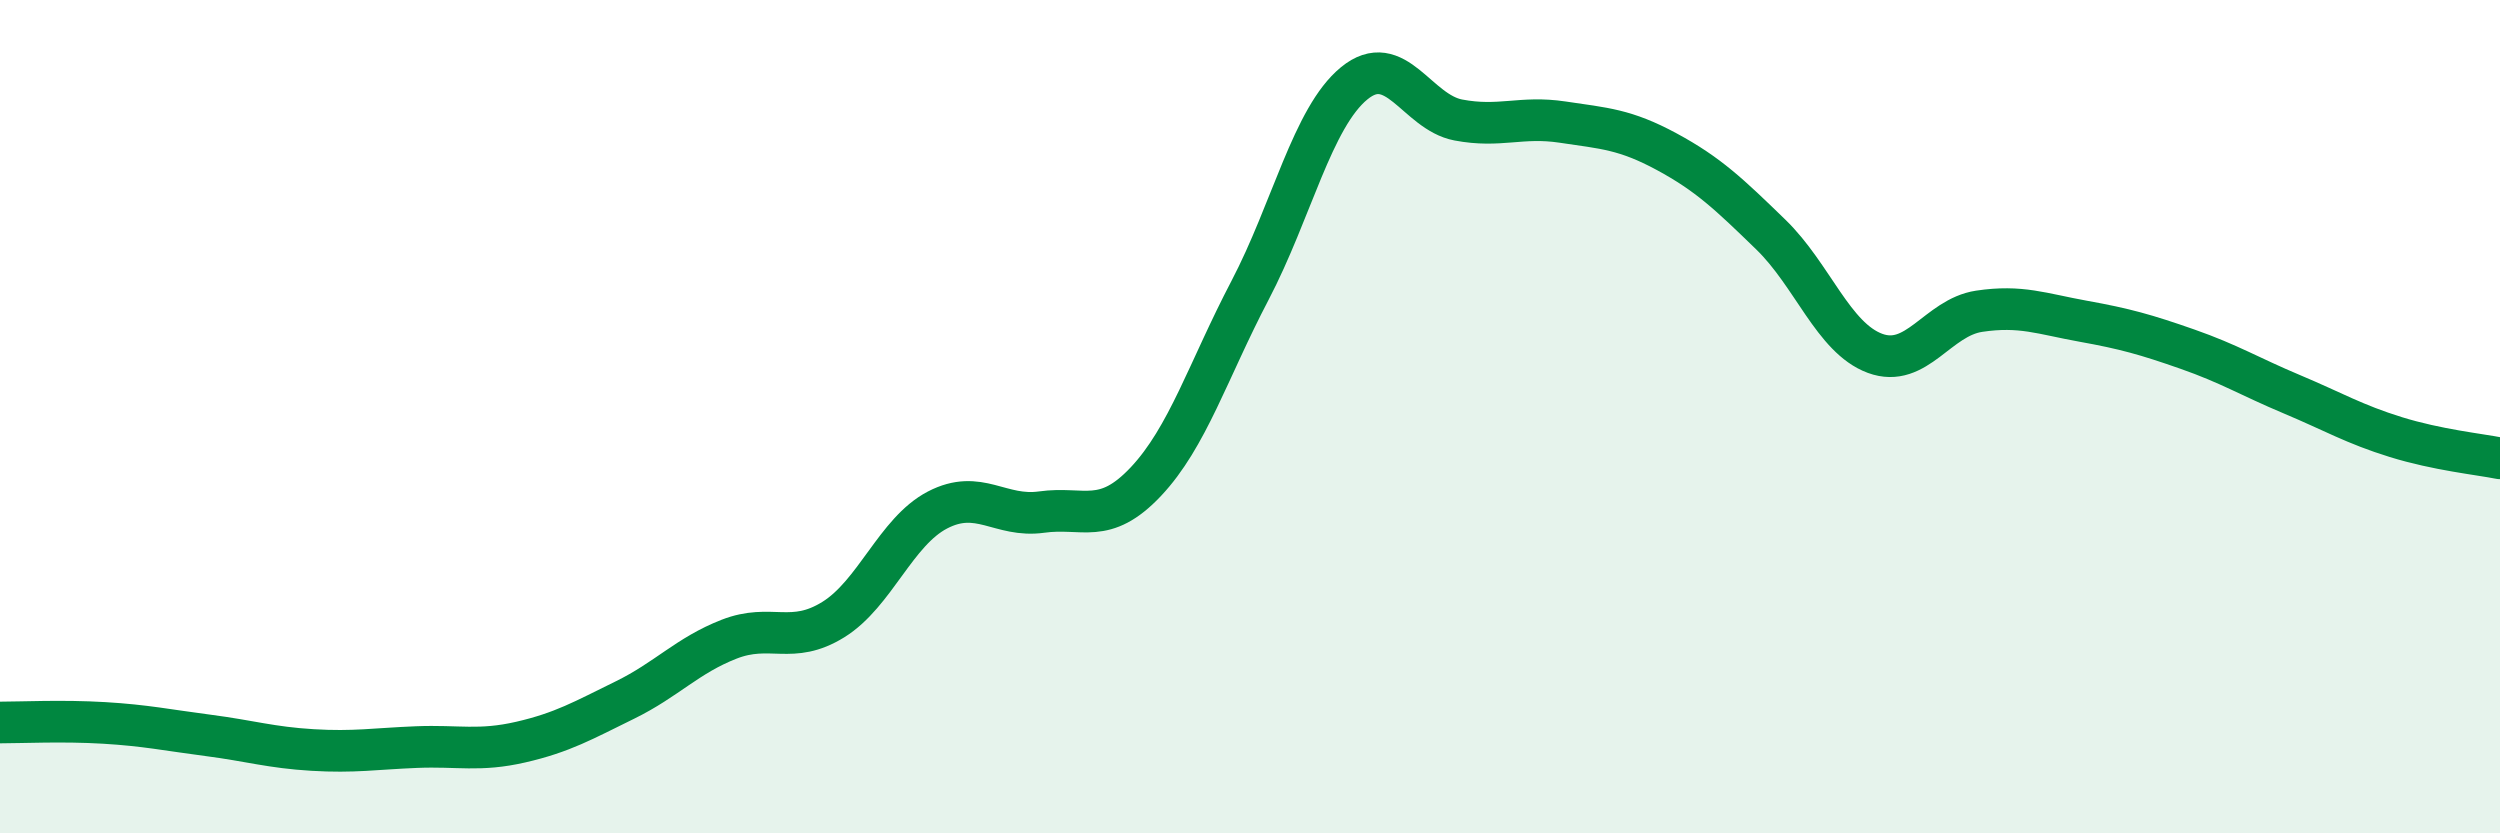 
    <svg width="60" height="20" viewBox="0 0 60 20" xmlns="http://www.w3.org/2000/svg">
      <path
        d="M 0,17.34 C 0.5,17.34 1.5,17.29 2.5,17.35 C 3.5,17.41 4,17.52 5,17.65 C 6,17.78 6.5,17.94 7.5,18 C 8.5,18.06 9,17.97 10,17.93 C 11,17.89 11.5,18.04 12.5,17.81 C 13.5,17.58 14,17.29 15,16.8 C 16,16.31 16.5,15.73 17.5,15.34 C 18.5,14.95 19,15.49 20,14.87 C 21,14.25 21.5,12.76 22.5,12.24 C 23.5,11.72 24,12.43 25,12.29 C 26,12.15 26.5,12.62 27.5,11.56 C 28.5,10.5 29,8.88 30,6.97 C 31,5.06 31.5,2.82 32.5,2 C 33.5,1.18 34,2.69 35,2.88 C 36,3.07 36.5,2.78 37.5,2.93 C 38.5,3.08 39,3.1 40,3.64 C 41,4.18 41.5,4.66 42.5,5.63 C 43.5,6.6 44,8.11 45,8.48 C 46,8.85 46.5,7.62 47.5,7.47 C 48.5,7.32 49,7.53 50,7.71 C 51,7.89 51.5,8.03 52.5,8.38 C 53.5,8.73 54,9.04 55,9.46 C 56,9.88 56.5,10.18 57.5,10.49 C 58.5,10.8 59.5,10.9 60,11L60 20L0 20Z"
        fill="#008740"
        opacity="0.1"
        stroke-linecap="round"
        stroke-linejoin="round"
      />
      <path
        d="M 0,17.34 C 0.5,17.34 1.5,17.29 2.5,17.35 C 3.5,17.41 4,17.52 5,17.65 C 6,17.78 6.5,17.94 7.5,18 C 8.5,18.06 9,17.97 10,17.93 C 11,17.89 11.5,18.04 12.5,17.81 C 13.5,17.58 14,17.29 15,16.8 C 16,16.31 16.5,15.73 17.5,15.34 C 18.5,14.95 19,15.49 20,14.87 C 21,14.25 21.5,12.76 22.5,12.24 C 23.5,11.72 24,12.43 25,12.29 C 26,12.15 26.5,12.62 27.5,11.56 C 28.5,10.5 29,8.88 30,6.97 C 31,5.06 31.5,2.82 32.5,2 C 33.5,1.18 34,2.69 35,2.88 C 36,3.07 36.5,2.78 37.5,2.93 C 38.5,3.08 39,3.1 40,3.64 C 41,4.18 41.5,4.66 42.5,5.63 C 43.5,6.6 44,8.11 45,8.48 C 46,8.85 46.5,7.62 47.5,7.47 C 48.5,7.32 49,7.53 50,7.71 C 51,7.89 51.5,8.03 52.5,8.38 C 53.5,8.73 54,9.04 55,9.46 C 56,9.88 56.5,10.18 57.5,10.49 C 58.5,10.8 59.5,10.9 60,11"
        stroke="#008740"
        stroke-width="1"
        fill="none"
        stroke-linecap="round"
        stroke-linejoin="round"
      />
    </svg>
  